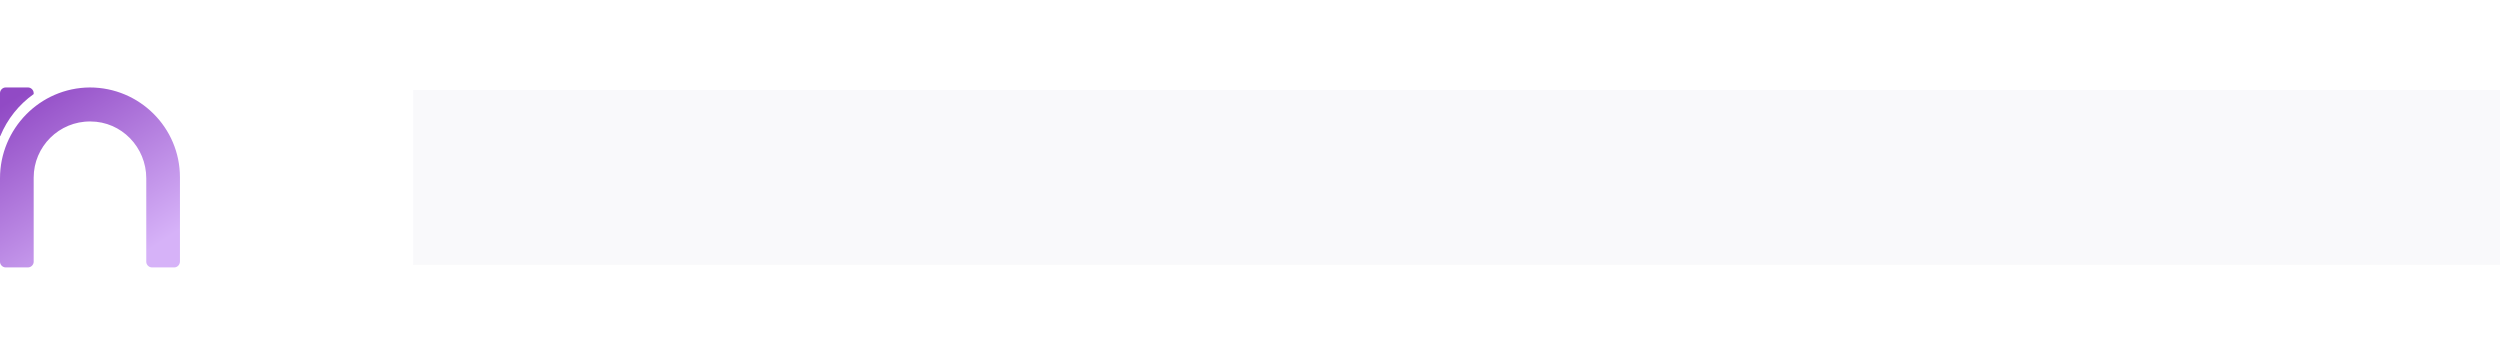 <svg width="343" height="49" viewBox="0 0 343 49" fill="none" xmlns="http://www.w3.org/2000/svg" xmlns:xlink="http://www.w3.org/1999/xlink">
<path d="M12.321 12C19.162 12 24.688 17.526 24.689 24.321V35.873C24.689 36.326 24.326 36.688 23.919 36.688H20.838C20.43 36.688 20.069 36.326 20.068 35.919V24.458C20.068 20.2 16.67 16.666 12.412 16.666C8.109 16.621 4.621 20.109 4.621 24.367V35.919C4.621 36.327 4.258 36.688 3.851 36.688H0.771C0.363 36.688 0 36.327 0 35.919V24.458C0 17.663 5.481 12.046 12.321 12ZM3.851 12C4.258 12 4.621 12.363 4.621 12.771V12.906C2.583 14.356 0.996 16.349 0.045 18.659C0.045 18.704 6.24404e-05 18.704 0 18.659V12.771C0 12.363 0.363 12 0.771 12H3.851Z" fill="url(#paint0_linear_17973_15729)"/>
<rect x="56.688" y="12.344" width="286.312" height="24" fill="url(#pattern0_17973_15729)"/>
<defs>
<linearGradient id="paint0_linear_17973_15729" x1="0.823" y1="14.173" x2="16.097" y2="37.195" gradientUnits="userSpaceOnUse">
<stop stop-color="#914AC5"/>
<stop offset="1" stop-color="#D6B2F8"/>
</linearGradient>
<pattern id="pattern0_17973_15729" patternUnits="userSpaceOnUse" patternTransform="matrix(11 0 0 18.5 56.258 12.089)" preserveAspectRatio="none" viewBox="-0.43 -0.256 11 18.5" width="1" height="1">
<use xlink:href="#pattern0_17973_15729_inner" transform="translate(-22 -37)"/>
<use xlink:href="#pattern0_17973_15729_inner" transform="translate(-11 -37)"/>
<use xlink:href="#pattern0_17973_15729_inner" transform="translate(0 -37)"/>
<use xlink:href="#pattern0_17973_15729_inner" transform="translate(-22 -18.5)"/>
<use xlink:href="#pattern0_17973_15729_inner" transform="translate(-11 -18.5)"/>
<use xlink:href="#pattern0_17973_15729_inner" transform="translate(0 -18.5)"/>
<use xlink:href="#pattern0_17973_15729_inner" transform="translate(-22 0)"/>
<use xlink:href="#pattern0_17973_15729_inner" transform="translate(-11 0)"/>
<g id="pattern0_17973_15729_inner">
<path d="M0 37L22 0" stroke="#E2E5EB"/>
</g>
</pattern></defs>
</svg>
